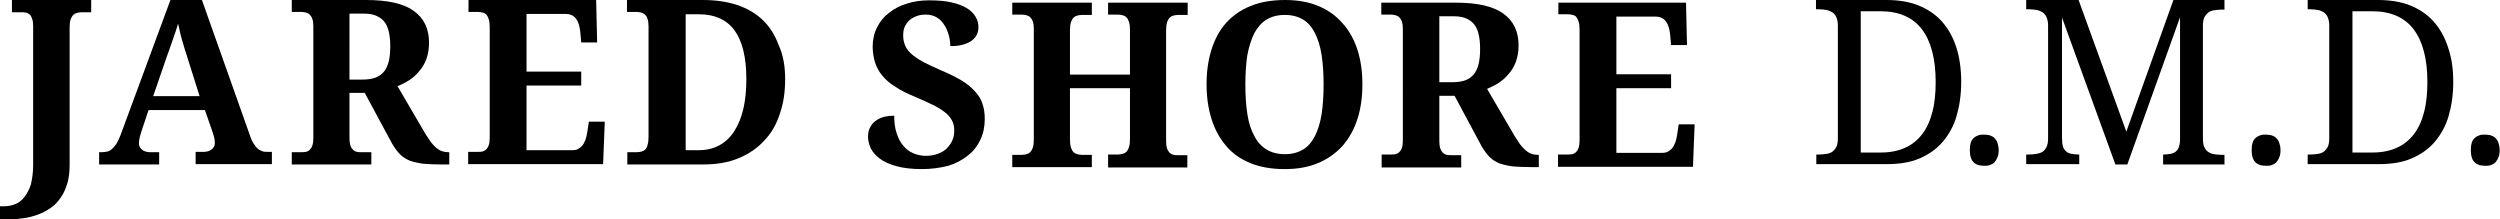 <?xml version="1.0" encoding="utf-8"?>
<!-- Generator: Adobe Illustrator 22.0.1, SVG Export Plug-In . SVG Version: 6.00 Build 0)  -->
<svg version="1.1" id="Layer_1" xmlns="http://www.w3.org/2000/svg" xmlns:xlink="http://www.w3.org/1999/xlink" x="0px" y="0px"
	 viewBox="0 0 754 66.2" style="enable-background:new 0 0 754 66.2;" xml:space="preserve">
<g>
	<path d="M27.5,3.7h-2.9c-0.5,0-1,0.1-1.4,0.2c-0.4,0.1-0.8,0.3-1.1,0.6c-0.3,0.3-0.6,0.8-0.8,1.4C21.1,6.4,21,7.2,21,8.2v41.5
		c0,2.1-0.2,4-0.7,5.6c-0.5,1.6-1.1,3.1-2,4.3c-0.8,1.2-1.8,2.3-3,3.1c-1.2,0.8-2.4,1.5-3.8,2c-1.4,0.5-2.8,0.9-4.3,1.1
		c-1.5,0.2-3.1,0.4-4.7,0.4H0v-4h1.3c1.1,0,2.2-0.2,3.2-0.6c1.1-0.4,2-1.1,2.8-2.1c0.8-1,1.5-2.3,2-3.8C9.7,54,10,52.1,10,49.7V7.9
		C10,7,9.9,6.2,9.7,5.7C9.5,5.1,9.3,4.7,9,4.4C8.6,4.1,8.3,3.9,7.8,3.8C7.4,3.7,6.9,3.7,6.5,3.7H3.6V0h23.9V3.7z"/>
	<path d="M44.8,33.2l-2,6c-0.2,0.6-0.4,1.2-0.6,2c-0.2,0.8-0.3,1.4-0.3,2c0,0.5,0.1,0.8,0.3,1.2c0.2,0.3,0.4,0.6,0.7,0.8
		c0.3,0.2,0.6,0.4,1,0.5c0.4,0.1,0.8,0.2,1.2,0.2H48v3.7H29.9v-3.7h0.8c0.6,0,1.2-0.1,1.7-0.2c0.5-0.1,1-0.4,1.4-0.8
		c0.4-0.4,0.9-0.9,1.3-1.5c0.4-0.7,0.8-1.5,1.2-2.5L51.4,0h9.5l14.5,40.9c0.3,1,0.7,1.8,1.1,2.4c0.4,0.6,0.8,1.2,1.2,1.5
		c0.4,0.4,0.9,0.6,1.4,0.8c0.5,0.2,1,0.2,1.6,0.2h1.3v3.7H59v-3.7h2.7c0.3,0,0.7-0.1,1.1-0.2c0.4-0.1,0.7-0.3,1-0.5
		c0.3-0.2,0.5-0.5,0.7-0.8c0.2-0.3,0.3-0.7,0.3-1.2c0-0.6-0.1-1.1-0.2-1.6c-0.1-0.5-0.3-1-0.4-1.4l-2.4-6.9H44.8z M56.6,17.6
		c-0.2-0.8-0.5-1.6-0.8-2.5c-0.3-0.9-0.5-1.8-0.8-2.7c-0.3-0.9-0.5-1.8-0.7-2.7c-0.2-0.9-0.4-1.7-0.6-2.6c-0.2,0.7-0.4,1.5-0.7,2.3
		c-0.3,0.8-0.6,1.7-0.9,2.6c-0.3,0.9-0.6,1.8-0.9,2.6c-0.3,0.9-0.6,1.7-0.9,2.5L46.2,29h14L56.6,17.6z"/>
	<path d="M88,45.9h2.9c0.5,0,0.9,0,1.4-0.1c0.4-0.1,0.8-0.3,1.1-0.6c0.3-0.3,0.6-0.7,0.8-1.3c0.2-0.6,0.3-1.3,0.3-2.2V7.9
		c0-0.9-0.1-1.7-0.3-2.2c-0.2-0.6-0.5-1-0.8-1.3c-0.3-0.3-0.7-0.5-1.1-0.6c-0.4-0.1-0.9-0.2-1.4-0.2H88V0h22.4
		c6.6,0,11.4,1.1,14.4,3.3c3.1,2.2,4.6,5.4,4.6,9.6c0,1.8-0.3,3.5-0.8,4.9c-0.5,1.4-1.3,2.7-2.2,3.7c-0.9,1.1-1.9,2-3,2.7
		c-1.1,0.7-2.3,1.3-3.5,1.8l8.3,14.2c0.6,1,1.2,1.8,1.7,2.6c0.6,0.7,1.1,1.3,1.7,1.8c0.6,0.5,1.1,0.8,1.7,1c0.6,0.2,1.2,0.3,1.9,0.3
		h0.3v3.7h-2.3c-2.1,0-3.9-0.1-5.4-0.2c-1.5-0.2-2.9-0.5-4.1-0.9c-1.2-0.5-2.2-1.1-3-1.9c-0.8-0.8-1.6-1.9-2.4-3.2L110,28h-4.6v13.7
		c0,0.9,0.1,1.6,0.3,2.2c0.2,0.6,0.5,1,0.8,1.3c0.3,0.3,0.7,0.5,1.1,0.6c0.4,0.1,0.9,0.1,1.4,0.1h3v3.7H88V45.9z M105.4,24h3.9
		c1.6,0,2.9-0.2,4-0.6c1.1-0.4,1.9-1.1,2.6-1.9c0.6-0.8,1.1-1.9,1.4-3.2c0.3-1.3,0.4-2.8,0.4-4.5c0-1.8-0.2-3.3-0.5-4.5
		c-0.3-1.2-0.8-2.2-1.5-3c-0.7-0.8-1.6-1.3-2.6-1.7c-1.1-0.4-2.4-0.5-3.9-0.5h-3.8V24z"/>
	<path d="M158.7,45.3h13.9c0.7,0,1.3-0.1,1.8-0.4c0.5-0.3,0.9-0.6,1.3-1.1c0.4-0.5,0.6-1,0.9-1.7c0.2-0.6,0.4-1.4,0.5-2.1l0.5-3.3
		h4.8l-0.5,12.8h-40.7v-3.7h2.9c0.5,0,1,0,1.4-0.1c0.4-0.1,0.8-0.3,1.1-0.6c0.3-0.3,0.6-0.7,0.8-1.3c0.2-0.6,0.3-1.3,0.3-2.2V8.2
		c0-1-0.1-1.8-0.3-2.4c-0.2-0.6-0.4-1-0.7-1.4c-0.3-0.3-0.7-0.5-1.1-0.6c-0.4-0.1-0.9-0.2-1.4-0.2h-2.9V0h38.5l0.3,12.8h-4.8
		l-0.3-3.3c-0.2-1.7-0.6-3-1.3-3.9c-0.7-0.9-1.7-1.4-3.2-1.4h-11.7v17.4h16.5v4.2h-16.5V45.3z"/>
	<path d="M236.8,23.9c0,3.8-0.5,7.3-1.6,10.4c-1,3.2-2.6,5.9-4.7,8.1c-2.1,2.3-4.6,4-7.7,5.3c-3.1,1.3-6.6,1.9-10.7,1.9h-22.9v-3.7
		h2.9c0.5,0,1-0.1,1.4-0.2c0.4-0.1,0.8-0.3,1.1-0.6c0.3-0.3,0.6-0.8,0.7-1.4c0.2-0.6,0.3-1.4,0.3-2.4V7.9c0-0.9-0.1-1.7-0.3-2.2
		c-0.2-0.6-0.4-1-0.8-1.3c-0.3-0.3-0.7-0.5-1.1-0.6c-0.4-0.1-0.9-0.2-1.4-0.2h-2.9V0h22.9c3.8,0,7.3,0.5,10.3,1.5
		c3,1,5.6,2.5,7.7,4.5c2.1,2,3.7,4.5,4.8,7.5C236.2,16.5,236.8,19.9,236.8,23.9z M225.1,23.9c0-6.6-1.2-11.5-3.6-14.8
		c-2.4-3.2-6-4.8-10.7-4.8h-4v41h3.9c2.4,0,4.5-0.5,6.3-1.5c1.8-1,3.3-2.4,4.5-4.3c1.2-1.9,2.1-4.1,2.7-6.7
		C224.8,30.2,225.1,27.2,225.1,23.9z"/>
</g>
<g>
	<path d="M278.1,51c-3.1,0-5.7-0.3-7.8-0.9c-2.1-0.6-3.7-1.3-5-2.3c-1.3-0.9-2.1-2-2.7-3.1c-0.5-1.2-0.8-2.3-0.8-3.4
		c0-1.2,0.2-2.2,0.7-3c0.4-0.8,1-1.5,1.8-2c0.7-0.5,1.6-0.9,2.5-1.1c0.9-0.2,1.9-0.3,2.9-0.3c0,2,0.2,3.7,0.7,5.2
		c0.5,1.5,1.1,2.8,2,3.8c0.8,1,1.8,1.8,3,2.3c1.2,0.5,2.4,0.8,3.8,0.8c1.4,0,2.6-0.2,3.6-0.6c1.1-0.4,2-0.9,2.7-1.6
		c0.7-0.7,1.3-1.5,1.7-2.4c0.4-0.9,0.6-1.9,0.6-3c0-1.2-0.2-2.2-0.7-3.1c-0.5-0.9-1.2-1.8-2.2-2.5c-1-0.8-2.2-1.5-3.6-2.2
		c-1.5-0.7-3.2-1.5-5.1-2.3c-2.4-1-4.5-2-6.1-3.1c-1.7-1-3-2.2-4-3.4s-1.7-2.5-2.2-4c-0.4-1.4-0.7-3-0.7-4.7c0-2.1,0.4-4,1.3-5.8
		s2-3.2,3.6-4.4c1.5-1.2,3.3-2.2,5.4-2.8c2.1-0.7,4.3-1,6.8-1c2.6,0,4.8,0.2,6.6,0.6c1.9,0.4,3.4,1,4.6,1.7c1.2,0.7,2.1,1.6,2.7,2.6
		c0.6,1,0.9,2,0.9,3.2c0,0.8-0.2,1.6-0.5,2.3c-0.4,0.7-0.9,1.3-1.6,1.8c-0.7,0.5-1.6,0.9-2.7,1.2c-1.1,0.3-2.3,0.4-3.7,0.4
		c0-1-0.1-2-0.4-3.1c-0.3-1.1-0.7-2.2-1.3-3.1c-0.6-1-1.3-1.8-2.3-2.4c-0.9-0.6-2.1-0.9-3.4-0.9c-0.9,0-1.8,0.1-2.6,0.4
		c-0.8,0.3-1.6,0.7-2.2,1.2c-0.6,0.5-1.1,1.2-1.5,2c-0.4,0.8-0.5,1.7-0.5,2.8c0,1,0.2,1.9,0.5,2.7c0.3,0.9,0.9,1.7,1.7,2.5
		c0.8,0.8,2,1.6,3.5,2.5c1.5,0.8,3.4,1.7,5.7,2.7c2.4,1,4.4,2,6.1,3s3,2.1,4.1,3.3c1.1,1.2,1.9,2.4,2.3,3.8c0.5,1.4,0.7,2.9,0.7,4.6
		c0,2.2-0.4,4.3-1.3,6.2c-0.9,1.9-2.1,3.5-3.8,4.8c-1.6,1.3-3.6,2.4-5.9,3.1C283.6,50.6,281,51,278.1,51z"/>
	<path d="M334.2,50.3v-3.7h3c0.5,0,1-0.1,1.4-0.2c0.4-0.1,0.8-0.3,1.1-0.6c0.3-0.3,0.6-0.8,0.8-1.4c0.2-0.6,0.3-1.4,0.3-2.4V26.6
		h-18.1v15.5c0,1,0.1,1.8,0.3,2.4c0.2,0.6,0.4,1,0.8,1.4c0.3,0.3,0.7,0.5,1.1,0.6c0.4,0.1,0.9,0.2,1.4,0.2h3v3.7h-24v-3.7h2.9
		c0.5,0,1-0.1,1.4-0.2c0.4-0.1,0.8-0.3,1.1-0.6c0.3-0.3,0.6-0.8,0.8-1.4c0.2-0.6,0.3-1.4,0.3-2.4V8.7c0-0.9-0.1-1.7-0.3-2.2
		c-0.2-0.6-0.5-1-0.8-1.3c-0.3-0.3-0.7-0.5-1.1-0.6c-0.4-0.1-0.9-0.2-1.4-0.2h-2.9V0.8h24v3.7h-3c-0.5,0-1,0.1-1.4,0.2
		c-0.4,0.1-0.8,0.3-1.1,0.6c-0.3,0.3-0.6,0.8-0.8,1.4c-0.2,0.6-0.3,1.4-0.3,2.4v13.4h18.1V9c0-1-0.1-1.8-0.3-2.4
		c-0.2-0.6-0.4-1-0.8-1.4c-0.3-0.3-0.7-0.5-1.1-0.6c-0.4-0.1-0.9-0.2-1.4-0.2h-3V0.8h24v3.7h-2.9c-0.5,0-0.9,0.1-1.4,0.2
		c-0.4,0.1-0.8,0.3-1.1,0.6c-0.3,0.3-0.6,0.8-0.8,1.4c-0.2,0.6-0.3,1.4-0.3,2.4v33.5c0,0.9,0.1,1.6,0.3,2.2c0.2,0.6,0.5,1,0.8,1.3
		c0.3,0.3,0.7,0.5,1.1,0.6c0.4,0.1,0.9,0.1,1.3,0.1h2.9v3.7H334.2z"/>
	<path d="M410.9,25.5c0,3.8-0.5,7.3-1.5,10.4c-1,3.1-2.5,5.8-4.5,8.1c-2,2.2-4.5,4-7.4,5.2c-2.9,1.2-6.2,1.8-10,1.8
		c-4,0-7.4-0.6-10.4-1.8c-2.9-1.2-5.4-2.9-7.3-5.2c-1.9-2.2-3.4-4.9-4.4-8.1c-1-3.2-1.5-6.6-1.5-10.5s0.5-7.3,1.5-10.5
		c1-3.1,2.4-5.8,4.4-8c2-2.2,4.4-3.9,7.4-5.1c2.9-1.2,6.4-1.8,10.4-1.8c3.8,0,7.1,0.6,10,1.8c2.9,1.2,5.3,2.9,7.3,5.2
		c2,2.2,3.5,4.9,4.5,8S410.9,21.6,410.9,25.5z M375.6,25.5c0,3.3,0.2,6.3,0.6,8.9c0.4,2.6,1.1,4.8,2.1,6.6c0.9,1.8,2.2,3.2,3.7,4.1
		c1.5,0.9,3.3,1.4,5.5,1.4c2.2,0,4-0.5,5.5-1.4c1.5-0.9,2.7-2.3,3.6-4.1c0.9-1.8,1.6-4,2-6.6c0.4-2.6,0.6-5.6,0.6-8.9
		s-0.2-6.3-0.6-8.9c-0.4-2.6-1.1-4.8-2-6.6c-0.9-1.8-2.1-3.2-3.6-4.1c-1.5-0.9-3.3-1.4-5.5-1.4c-2.2,0-4,0.5-5.5,1.4
		c-1.5,0.9-2.7,2.3-3.7,4.1c-0.9,1.8-1.6,4-2.1,6.6C375.8,19.2,375.6,22.2,375.6,25.5z"/>
	<path d="M416.6,46.6h2.9c0.5,0,0.9,0,1.4-0.1c0.4-0.1,0.8-0.3,1.1-0.6c0.3-0.3,0.6-0.7,0.8-1.3c0.2-0.6,0.3-1.3,0.3-2.2V8.7
		c0-0.9-0.1-1.7-0.3-2.2c-0.2-0.6-0.5-1-0.8-1.3c-0.3-0.3-0.7-0.5-1.1-0.6c-0.4-0.1-0.9-0.2-1.4-0.2h-2.9V0.8H439
		c6.6,0,11.4,1.1,14.4,3.3c3.1,2.2,4.6,5.4,4.6,9.6c0,1.8-0.3,3.5-0.8,4.9c-0.5,1.4-1.3,2.7-2.2,3.7c-0.9,1.1-1.9,2-3,2.7
		c-1.1,0.7-2.3,1.3-3.5,1.8l8.3,14.2c0.6,1,1.2,1.8,1.7,2.6c0.6,0.7,1.1,1.3,1.7,1.8c0.6,0.5,1.1,0.8,1.7,1c0.6,0.2,1.2,0.3,1.9,0.3
		h0.3v3.7h-2.3c-2.1,0-3.9-0.1-5.4-0.2c-1.5-0.2-2.9-0.5-4.1-0.9c-1.2-0.5-2.2-1.1-3-1.9c-0.8-0.8-1.6-1.9-2.4-3.2l-8.2-15.3h-4.6
		v13.7c0,0.9,0.1,1.6,0.3,2.2c0.2,0.6,0.5,1,0.8,1.3c0.3,0.3,0.7,0.5,1.1,0.6c0.4,0.1,0.9,0.1,1.4,0.1h3v3.7h-24V46.6z M434.1,24.8
		h3.9c1.6,0,2.9-0.2,4-0.6c1.1-0.4,1.9-1.1,2.6-1.9c0.6-0.8,1.1-1.9,1.4-3.2c0.3-1.3,0.4-2.8,0.4-4.5c0-1.8-0.2-3.3-0.5-4.5
		c-0.3-1.2-0.8-2.2-1.5-3c-0.7-0.8-1.6-1.3-2.6-1.7c-1.1-0.4-2.4-0.5-3.9-0.5h-3.8V24.8z"/>
	<path d="M487.4,46.1h13.9c0.7,0,1.3-0.1,1.8-0.4c0.5-0.3,0.9-0.6,1.3-1.1c0.4-0.5,0.6-1,0.9-1.7c0.2-0.6,0.4-1.3,0.5-2.1l0.5-3.3
		h4.8l-0.5,12.8h-40.7v-3.7h2.9c0.5,0,1,0,1.4-0.1c0.4-0.1,0.8-0.3,1.1-0.6c0.3-0.3,0.6-0.7,0.8-1.3c0.2-0.6,0.3-1.3,0.3-2.2V8.9
		c0-1-0.1-1.8-0.3-2.4s-0.4-1-0.7-1.4s-0.7-0.5-1.1-0.6c-0.4-0.1-0.9-0.2-1.4-0.2h-2.9V0.8h38.5l0.3,12.8h-4.8l-0.3-3.3
		c-0.2-1.7-0.6-3-1.3-3.9c-0.7-0.9-1.7-1.4-3.2-1.4h-11.7v17.4h16.5v4.2h-16.5V46.1z"/>
</g>
<g>
	<path d="M591.5,24.7c0,3.8-0.5,7.2-1.4,10.3c-0.9,3.1-2.4,5.7-4.2,7.8c-1.9,2.2-4.2,3.8-7,5c-2.8,1.2-6.1,1.7-9.9,1.7h-21.2v-2.9
		h0.9c0.8,0,1.5-0.1,2.2-0.2c0.7-0.1,1.3-0.3,1.8-0.7c0.5-0.4,0.9-0.9,1.2-1.5c0.3-0.7,0.4-1.5,0.4-2.6v-34c0-1-0.2-1.8-0.5-2.5
		c-0.3-0.6-0.7-1.1-1.2-1.4c-0.5-0.3-1.1-0.6-1.8-0.7c-0.7-0.1-1.4-0.2-2.2-0.2h-0.9V0h21.2c3.6,0,6.8,0.5,9.6,1.6
		c2.8,1.1,5.2,2.7,7.1,4.8c1.9,2.1,3.4,4.7,4.4,7.8S591.5,20.8,591.5,24.7z M567.3,46c2.8,0,5.2-0.5,7.2-1.4
		c2.1-0.9,3.8-2.3,5.2-4.1c1.4-1.8,2.4-4,3.1-6.7c0.7-2.6,1-5.7,1-9.1c0-6.9-1.4-12.2-4.1-15.8c-2.7-3.6-6.9-5.5-12.4-5.5h-6.1V46
		H567.3z"/>
	<path d="M594.1,45.3c0-0.9,0.1-1.7,0.3-2.3c0.2-0.6,0.5-1.1,0.9-1.4c0.4-0.4,0.9-0.6,1.4-0.8c0.5-0.2,1.1-0.2,1.7-0.2
		c0.6,0,1.1,0.1,1.7,0.2c0.5,0.2,1,0.4,1.4,0.8c0.4,0.4,0.7,0.8,0.9,1.4c0.2,0.6,0.4,1.3,0.4,2.3c0,0.9-0.1,1.6-0.4,2.2
		c-0.2,0.6-0.6,1.1-0.9,1.5c-0.4,0.4-0.9,0.6-1.4,0.8c-0.5,0.2-1.1,0.2-1.7,0.2c-0.6,0-1.2-0.1-1.7-0.2c-0.5-0.2-1-0.4-1.4-0.8
		c-0.4-0.4-0.7-0.8-0.9-1.5C594.2,46.9,594.1,46.2,594.1,45.3z"/>
	<path d="M652.4,49.5v-2.9h0.2c0.7,0,1.4-0.1,2-0.2c0.6-0.1,1.1-0.3,1.5-0.6c0.4-0.3,0.8-0.7,1-1.3c0.2-0.6,0.4-1.3,0.4-2.3V5.2
		l-15.9,44.4H638L621.9,5.3v36.3c0,1.1,0.1,2,0.3,2.6c0.2,0.7,0.6,1.2,1,1.5c0.4,0.4,1,0.6,1.6,0.7c0.6,0.1,1.3,0.2,2.1,0.2h0.2v2.9
		h-16v-2.9h0.9c0.8,0,1.5-0.1,2.2-0.2c0.7-0.1,1.3-0.3,1.8-0.6c0.5-0.3,0.9-0.8,1.2-1.4c0.3-0.6,0.5-1.4,0.5-2.5V7.6
		c0-1-0.2-1.8-0.5-2.5c-0.3-0.6-0.7-1.1-1.2-1.4c-0.5-0.3-1.1-0.6-1.8-0.7c-0.7-0.1-1.4-0.2-2.2-0.2h-0.9V0h15.8l14.4,39.7L655.5,0
		h15.4v2.9H670c-0.8,0-1.5,0.1-2.2,0.2c-0.7,0.1-1.3,0.3-1.8,0.7c-0.5,0.4-0.9,0.9-1.2,1.5c-0.3,0.7-0.4,1.5-0.4,2.6v33.8
		c0,1.1,0.1,2,0.4,2.6c0.3,0.7,0.7,1.2,1.2,1.5c0.5,0.4,1.1,0.6,1.8,0.7c0.7,0.1,1.4,0.2,2.2,0.2h0.9v2.9H652.4z"/>
	<path d="M679.1,45.3c0-0.9,0.1-1.7,0.3-2.3c0.2-0.6,0.5-1.1,0.9-1.4c0.4-0.4,0.9-0.6,1.4-0.8c0.5-0.2,1.1-0.2,1.7-0.2
		c0.6,0,1.1,0.1,1.7,0.2c0.5,0.2,1,0.4,1.4,0.8c0.4,0.4,0.7,0.8,0.9,1.4c0.2,0.6,0.4,1.3,0.4,2.3c0,0.9-0.1,1.6-0.4,2.2
		c-0.2,0.6-0.6,1.1-0.9,1.5c-0.4,0.4-0.9,0.6-1.4,0.8c-0.5,0.2-1.1,0.2-1.7,0.2c-0.6,0-1.2-0.1-1.7-0.2c-0.5-0.2-1-0.4-1.4-0.8
		c-0.4-0.4-0.7-0.8-0.9-1.5C679.2,46.9,679.1,46.2,679.1,45.3z"/>
	<path d="M739.9,24.7c0,3.8-0.5,7.2-1.4,10.3c-0.9,3.1-2.4,5.7-4.2,7.8c-1.9,2.2-4.2,3.8-7,5c-2.8,1.2-6.1,1.7-9.9,1.7H696v-2.9h0.9
		c0.8,0,1.5-0.1,2.2-0.2c0.7-0.1,1.3-0.3,1.8-0.7c0.5-0.4,0.9-0.9,1.2-1.5c0.3-0.7,0.4-1.5,0.4-2.6v-34c0-1-0.2-1.8-0.5-2.5
		c-0.3-0.6-0.7-1.1-1.2-1.4c-0.5-0.3-1.1-0.6-1.8-0.7c-0.7-0.1-1.4-0.2-2.2-0.2H696V0h21.2c3.6,0,6.8,0.5,9.6,1.6
		c2.8,1.1,5.2,2.7,7.1,4.8c1.9,2.1,3.4,4.7,4.4,7.8C739.4,17.3,739.9,20.8,739.9,24.7z M715.6,46c2.8,0,5.2-0.5,7.2-1.4
		c2.1-0.9,3.8-2.3,5.2-4.1c1.4-1.8,2.4-4,3.1-6.7c0.7-2.6,1-5.7,1-9.1c0-6.9-1.4-12.2-4.1-15.8c-2.7-3.6-6.9-5.5-12.4-5.5h-6.1V46
		H715.6z"/>
	<path d="M745.2,45.3c0-0.9,0.1-1.7,0.3-2.3c0.2-0.6,0.5-1.1,0.9-1.4c0.4-0.4,0.9-0.6,1.4-0.8c0.5-0.2,1.1-0.2,1.7-0.2
		c0.6,0,1.1,0.1,1.7,0.2c0.5,0.2,1,0.4,1.4,0.8c0.4,0.4,0.7,0.8,0.9,1.4c0.2,0.6,0.4,1.3,0.4,2.3c0,0.9-0.1,1.6-0.4,2.2
		c-0.2,0.6-0.6,1.1-0.9,1.5c-0.4,0.4-0.9,0.6-1.4,0.8c-0.5,0.2-1.1,0.2-1.7,0.2c-0.6,0-1.2-0.1-1.7-0.2c-0.5-0.2-1-0.4-1.4-0.8
		c-0.4-0.4-0.7-0.8-0.9-1.5C745.3,46.9,745.2,46.2,745.2,45.3z"/>
</g>
</svg>
